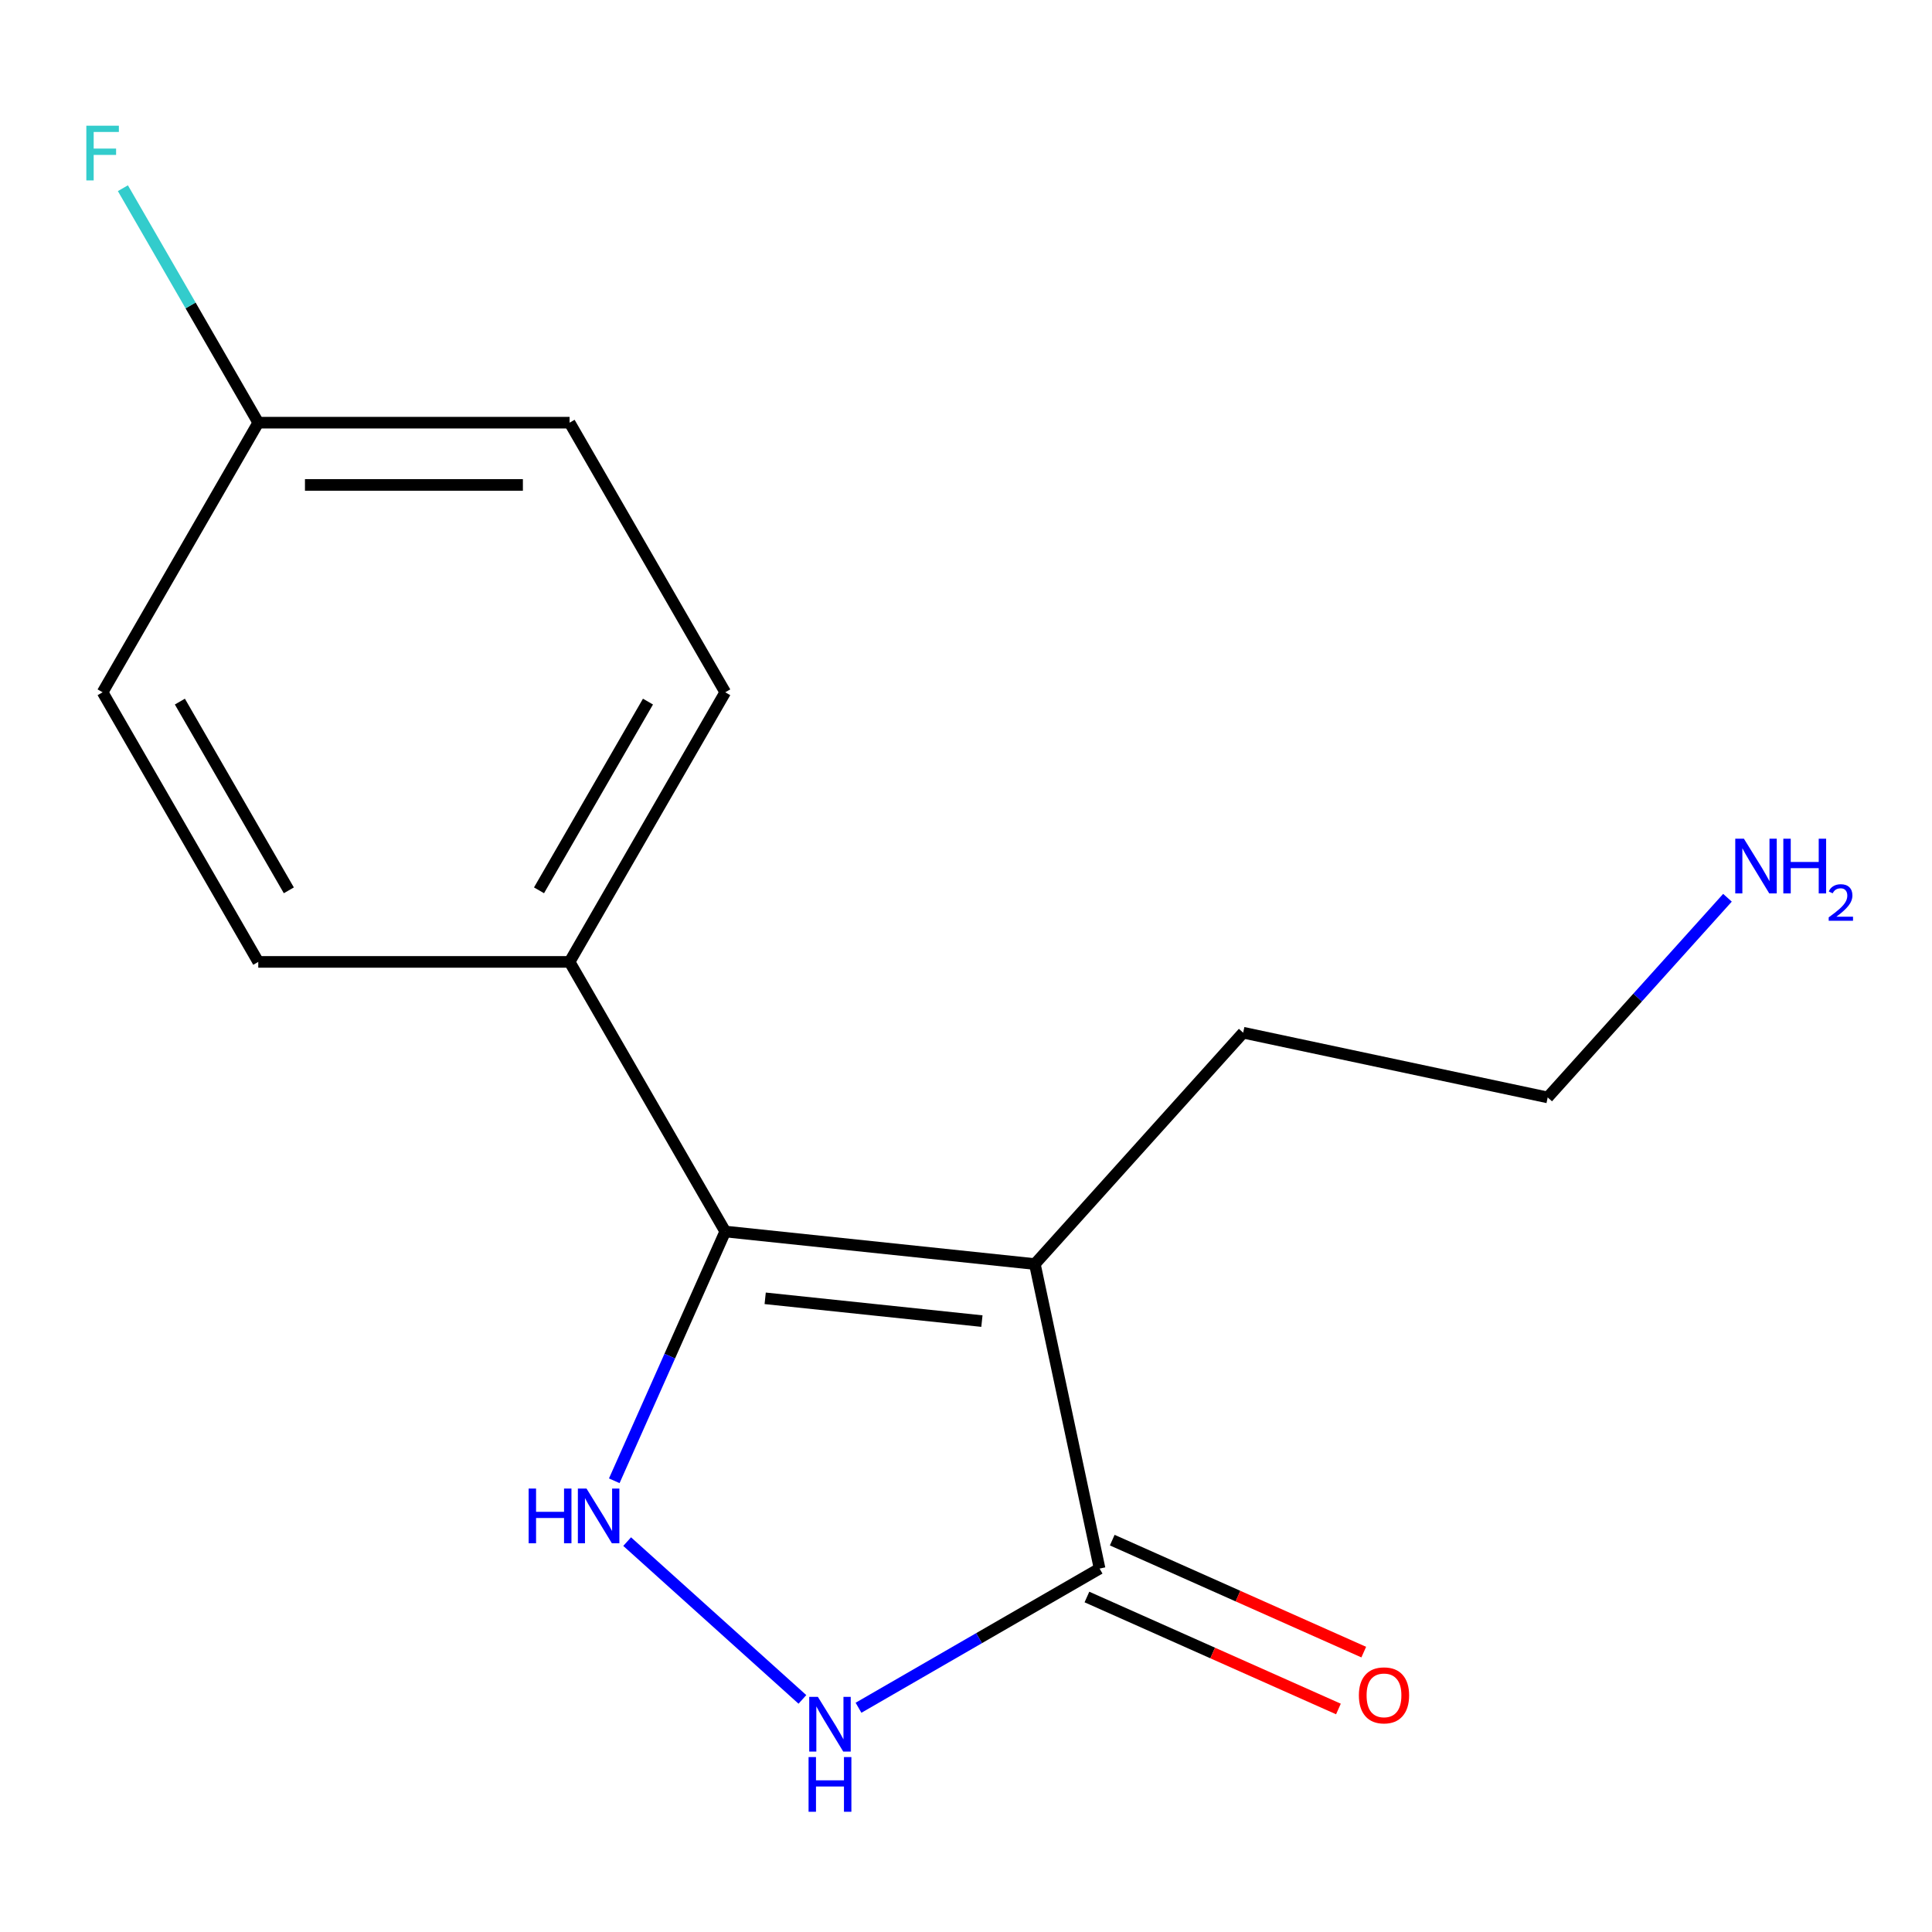 <?xml version='1.0' encoding='iso-8859-1'?>
<svg version='1.1' baseProfile='full'
              xmlns='http://www.w3.org/2000/svg'
                      xmlns:rdkit='http://www.rdkit.org/xml'
                      xmlns:xlink='http://www.w3.org/1999/xlink'
                  xml:space='preserve'
width='1000px' height='1000px' viewBox='0 0 1000 1000'>
<!-- END OF HEADER -->
<rect style='opacity:1.0;fill:#FFFFFF;stroke:none' width='1000' height='1000' x='0' y='0'> </rect>
<path class='bond-0' d='M 535.642,654.272 L 375.386,637.428' style='fill:none;fill-rule:evenodd;stroke:#000000;stroke-width:6px;stroke-linecap:butt;stroke-linejoin:miter;stroke-opacity:1' />
<path class='bond-0' d='M 508.235,683.797 L 396.056,672.006' style='fill:none;fill-rule:evenodd;stroke:#000000;stroke-width:6px;stroke-linecap:butt;stroke-linejoin:miter;stroke-opacity:1' />
<path class='bond-2' d='M 535.642,654.272 L 569.145,811.89' style='fill:none;fill-rule:evenodd;stroke:#000000;stroke-width:6px;stroke-linecap:butt;stroke-linejoin:miter;stroke-opacity:1' />
<path class='bond-8' d='M 535.642,654.272 L 643.465,534.522' style='fill:none;fill-rule:evenodd;stroke:#000000;stroke-width:6px;stroke-linecap:butt;stroke-linejoin:miter;stroke-opacity:1' />
<path class='bond-1' d='M 375.386,637.428 L 346.664,701.938' style='fill:none;fill-rule:evenodd;stroke:#000000;stroke-width:6px;stroke-linecap:butt;stroke-linejoin:miter;stroke-opacity:1' />
<path class='bond-1' d='M 346.664,701.938 L 317.943,766.448' style='fill:none;fill-rule:evenodd;stroke:#0000FF;stroke-width:6px;stroke-linecap:butt;stroke-linejoin:miter;stroke-opacity:1' />
<path class='bond-4' d='M 375.386,637.428 L 294.816,497.878' style='fill:none;fill-rule:evenodd;stroke:#000000;stroke-width:6px;stroke-linecap:butt;stroke-linejoin:miter;stroke-opacity:1' />
<path class='bond-15' d='M 324.613,797.934 L 415.323,879.609' style='fill:none;fill-rule:evenodd;stroke:#0000FF;stroke-width:6px;stroke-linecap:butt;stroke-linejoin:miter;stroke-opacity:1' />
<path class='bond-3' d='M 569.145,811.89 L 506.754,847.911' style='fill:none;fill-rule:evenodd;stroke:#000000;stroke-width:6px;stroke-linecap:butt;stroke-linejoin:miter;stroke-opacity:1' />
<path class='bond-3' d='M 506.754,847.911 L 444.363,883.933' style='fill:none;fill-rule:evenodd;stroke:#0000FF;stroke-width:6px;stroke-linecap:butt;stroke-linejoin:miter;stroke-opacity:1' />
<path class='bond-5' d='M 562.591,826.61 L 627.68,855.59' style='fill:none;fill-rule:evenodd;stroke:#000000;stroke-width:6px;stroke-linecap:butt;stroke-linejoin:miter;stroke-opacity:1' />
<path class='bond-5' d='M 627.68,855.59 L 692.77,884.57' style='fill:none;fill-rule:evenodd;stroke:#FF0000;stroke-width:6px;stroke-linecap:butt;stroke-linejoin:miter;stroke-opacity:1' />
<path class='bond-5' d='M 575.699,797.169 L 640.789,826.149' style='fill:none;fill-rule:evenodd;stroke:#000000;stroke-width:6px;stroke-linecap:butt;stroke-linejoin:miter;stroke-opacity:1' />
<path class='bond-5' d='M 640.789,826.149 L 705.878,855.129' style='fill:none;fill-rule:evenodd;stroke:#FF0000;stroke-width:6px;stroke-linecap:butt;stroke-linejoin:miter;stroke-opacity:1' />
<path class='bond-6' d='M 294.816,497.878 L 375.386,358.327' style='fill:none;fill-rule:evenodd;stroke:#000000;stroke-width:6px;stroke-linecap:butt;stroke-linejoin:miter;stroke-opacity:1' />
<path class='bond-6' d='M 278.992,460.831 L 335.39,363.146' style='fill:none;fill-rule:evenodd;stroke:#000000;stroke-width:6px;stroke-linecap:butt;stroke-linejoin:miter;stroke-opacity:1' />
<path class='bond-7' d='M 294.816,497.878 L 133.677,497.878' style='fill:none;fill-rule:evenodd;stroke:#000000;stroke-width:6px;stroke-linecap:butt;stroke-linejoin:miter;stroke-opacity:1' />
<path class='bond-11' d='M 375.386,358.327 L 294.816,218.777' style='fill:none;fill-rule:evenodd;stroke:#000000;stroke-width:6px;stroke-linecap:butt;stroke-linejoin:miter;stroke-opacity:1' />
<path class='bond-10' d='M 133.677,497.878 L 53.108,358.327' style='fill:none;fill-rule:evenodd;stroke:#000000;stroke-width:6px;stroke-linecap:butt;stroke-linejoin:miter;stroke-opacity:1' />
<path class='bond-10' d='M 149.502,460.831 L 93.103,363.146' style='fill:none;fill-rule:evenodd;stroke:#000000;stroke-width:6px;stroke-linecap:butt;stroke-linejoin:miter;stroke-opacity:1' />
<path class='bond-14' d='M 643.465,534.522 L 801.083,568.025' style='fill:none;fill-rule:evenodd;stroke:#000000;stroke-width:6px;stroke-linecap:butt;stroke-linejoin:miter;stroke-opacity:1' />
<path class='bond-9' d='M 133.677,218.777 L 53.108,358.327' style='fill:none;fill-rule:evenodd;stroke:#000000;stroke-width:6px;stroke-linecap:butt;stroke-linejoin:miter;stroke-opacity:1' />
<path class='bond-12' d='M 133.677,218.777 L 98.643,158.096' style='fill:none;fill-rule:evenodd;stroke:#000000;stroke-width:6px;stroke-linecap:butt;stroke-linejoin:miter;stroke-opacity:1' />
<path class='bond-12' d='M 98.643,158.096 L 63.609,97.415' style='fill:none;fill-rule:evenodd;stroke:#33CCCC;stroke-width:6px;stroke-linecap:butt;stroke-linejoin:miter;stroke-opacity:1' />
<path class='bond-16' d='M 133.677,218.777 L 294.816,218.777' style='fill:none;fill-rule:evenodd;stroke:#000000;stroke-width:6px;stroke-linecap:butt;stroke-linejoin:miter;stroke-opacity:1' />
<path class='bond-16' d='M 157.848,251.004 L 270.645,251.004' style='fill:none;fill-rule:evenodd;stroke:#000000;stroke-width:6px;stroke-linecap:butt;stroke-linejoin:miter;stroke-opacity:1' />
<path class='bond-13' d='M 894.138,464.677 L 847.61,516.351' style='fill:none;fill-rule:evenodd;stroke:#0000FF;stroke-width:6px;stroke-linecap:butt;stroke-linejoin:miter;stroke-opacity:1' />
<path class='bond-13' d='M 847.61,516.351 L 801.083,568.025' style='fill:none;fill-rule:evenodd;stroke:#000000;stroke-width:6px;stroke-linecap:butt;stroke-linejoin:miter;stroke-opacity:1' />
<path  class='atom-2' d='M 273.625 770.476
L 277.465 770.476
L 277.465 782.516
L 291.945 782.516
L 291.945 770.476
L 295.785 770.476
L 295.785 798.796
L 291.945 798.796
L 291.945 785.716
L 277.465 785.716
L 277.465 798.796
L 273.625 798.796
L 273.625 770.476
' fill='#0000FF'/>
<path  class='atom-2' d='M 303.585 770.476
L 312.865 785.476
Q 313.785 786.956, 315.265 789.636
Q 316.745 792.316, 316.825 792.476
L 316.825 770.476
L 320.585 770.476
L 320.585 798.796
L 316.705 798.796
L 306.745 782.396
Q 305.585 780.476, 304.345 778.276
Q 303.145 776.076, 302.785 775.396
L 302.785 798.796
L 299.105 798.796
L 299.105 770.476
L 303.585 770.476
' fill='#0000FF'/>
<path  class='atom-4' d='M 423.334 878.299
L 432.614 893.299
Q 433.534 894.779, 435.014 897.459
Q 436.494 900.139, 436.574 900.299
L 436.574 878.299
L 440.334 878.299
L 440.334 906.619
L 436.454 906.619
L 426.494 890.219
Q 425.334 888.299, 424.094 886.099
Q 422.894 883.899, 422.534 883.219
L 422.534 906.619
L 418.854 906.619
L 418.854 878.299
L 423.334 878.299
' fill='#0000FF'/>
<path  class='atom-4' d='M 418.514 909.451
L 422.354 909.451
L 422.354 921.491
L 436.834 921.491
L 436.834 909.451
L 440.674 909.451
L 440.674 937.771
L 436.834 937.771
L 436.834 924.691
L 422.354 924.691
L 422.354 937.771
L 418.514 937.771
L 418.514 909.451
' fill='#0000FF'/>
<path  class='atom-6' d='M 703.353 877.511
Q 703.353 870.711, 706.713 866.911
Q 710.073 863.111, 716.353 863.111
Q 722.633 863.111, 725.993 866.911
Q 729.353 870.711, 729.353 877.511
Q 729.353 884.391, 725.953 888.311
Q 722.553 892.191, 716.353 892.191
Q 710.113 892.191, 706.713 888.311
Q 703.353 884.431, 703.353 877.511
M 716.353 888.991
Q 720.673 888.991, 722.993 886.111
Q 725.353 883.191, 725.353 877.511
Q 725.353 871.951, 722.993 869.151
Q 720.673 866.311, 716.353 866.311
Q 712.033 866.311, 709.673 869.111
Q 707.353 871.911, 707.353 877.511
Q 707.353 883.231, 709.673 886.111
Q 712.033 888.991, 716.353 888.991
' fill='#FF0000'/>
<path  class='atom-13' d='M 44.688 65.066
L 61.528 65.066
L 61.528 68.306
L 48.488 68.306
L 48.488 76.906
L 60.088 76.906
L 60.088 80.186
L 48.488 80.186
L 48.488 93.386
L 44.688 93.386
L 44.688 65.066
' fill='#33CCCC'/>
<path  class='atom-14' d='M 902.646 434.115
L 911.926 449.115
Q 912.846 450.595, 914.326 453.275
Q 915.806 455.955, 915.886 456.115
L 915.886 434.115
L 919.646 434.115
L 919.646 462.435
L 915.766 462.435
L 905.806 446.035
Q 904.646 444.115, 903.406 441.915
Q 902.206 439.715, 901.846 439.035
L 901.846 462.435
L 898.166 462.435
L 898.166 434.115
L 902.646 434.115
' fill='#0000FF'/>
<path  class='atom-14' d='M 923.046 434.115
L 926.886 434.115
L 926.886 446.155
L 941.366 446.155
L 941.366 434.115
L 945.206 434.115
L 945.206 462.435
L 941.366 462.435
L 941.366 449.355
L 926.886 449.355
L 926.886 462.435
L 923.046 462.435
L 923.046 434.115
' fill='#0000FF'/>
<path  class='atom-14' d='M 946.579 461.442
Q 947.265 459.673, 948.902 458.696
Q 950.539 457.693, 952.809 457.693
Q 955.634 457.693, 957.218 459.224
Q 958.802 460.755, 958.802 463.474
Q 958.802 466.246, 956.743 468.834
Q 954.71 471.421, 950.486 474.483
L 959.119 474.483
L 959.119 476.595
L 946.526 476.595
L 946.526 474.826
Q 950.011 472.345, 952.07 470.497
Q 954.156 468.649, 955.159 466.986
Q 956.162 465.322, 956.162 463.606
Q 956.162 461.811, 955.265 460.808
Q 954.367 459.805, 952.809 459.805
Q 951.305 459.805, 950.301 460.412
Q 949.298 461.019, 948.585 462.366
L 946.579 461.442
' fill='#0000FF'/>
</svg>
